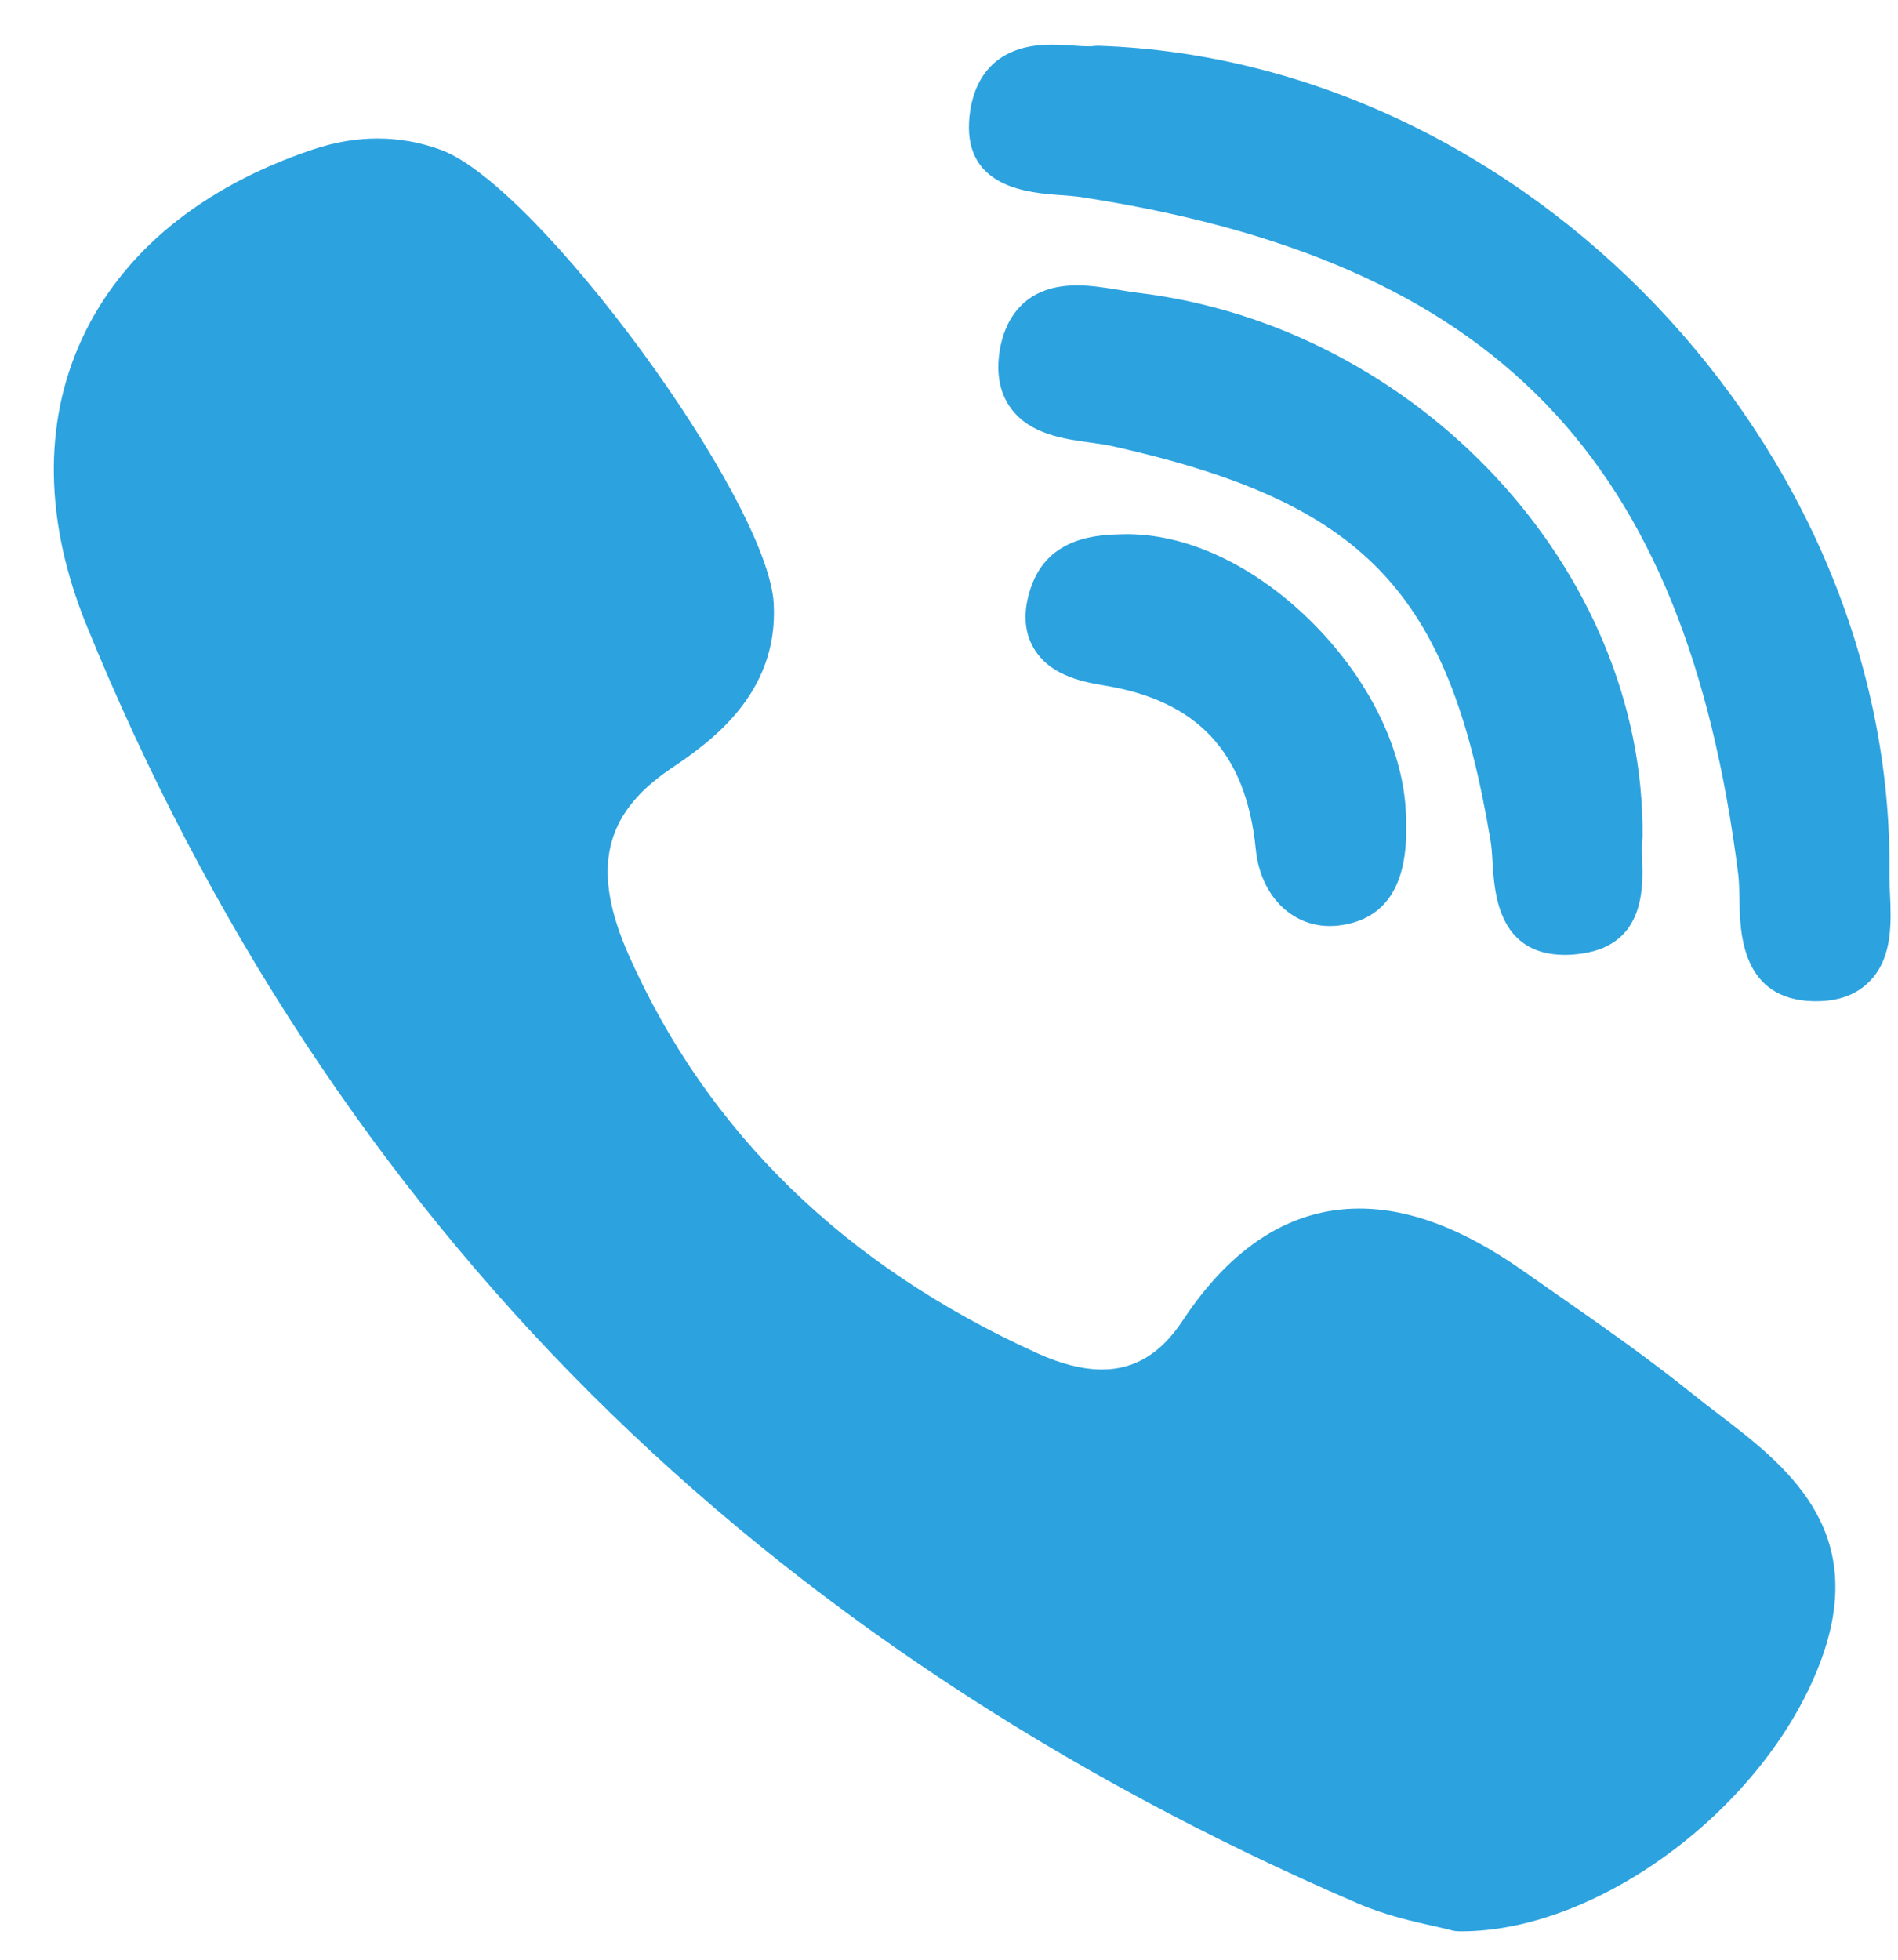 <svg width="31" height="32" viewBox="0 0 31 32" fill="none" xmlns="http://www.w3.org/2000/svg">
<path d="M26.828 13.656C26.865 9.313 23.165 5.331 18.581 4.78C18.49 4.769 18.391 4.753 18.286 4.735C18.059 4.698 17.824 4.659 17.587 4.659C16.648 4.659 16.396 5.319 16.33 5.713C16.266 6.095 16.327 6.417 16.512 6.668C16.823 7.091 17.371 7.167 17.811 7.227C17.94 7.245 18.061 7.261 18.163 7.284C22.282 8.204 23.669 9.651 24.346 13.735C24.363 13.835 24.37 13.957 24.378 14.088C24.408 14.576 24.469 15.592 25.561 15.592H25.561C25.652 15.592 25.75 15.584 25.852 15.568C26.868 15.414 26.837 14.485 26.821 14.039C26.817 13.914 26.813 13.795 26.823 13.716C26.826 13.696 26.828 13.676 26.828 13.656Z" fill="#2CA2DF"/>
<path d="M17.321 3.186C17.443 3.195 17.559 3.204 17.655 3.218C24.418 4.258 27.529 7.463 28.391 14.279C28.405 14.395 28.407 14.536 28.41 14.686C28.419 15.218 28.436 16.326 29.626 16.349L29.663 16.349C30.036 16.349 30.333 16.237 30.545 16.015C30.916 15.627 30.89 15.052 30.869 14.589C30.864 14.476 30.859 14.369 30.86 14.275C30.946 7.304 24.912 0.983 17.947 0.748C17.918 0.747 17.89 0.749 17.863 0.752C17.849 0.754 17.823 0.757 17.78 0.757C17.711 0.757 17.625 0.751 17.535 0.745C17.425 0.737 17.301 0.729 17.175 0.729C16.066 0.729 15.855 1.517 15.828 1.987C15.766 3.073 16.816 3.15 17.321 3.186Z" fill="#2CA2DF"/>
<path d="M28.065 23.088C27.921 22.978 27.772 22.864 27.633 22.752C26.895 22.158 26.109 21.61 25.349 21.081C25.191 20.971 25.034 20.861 24.877 20.751C23.903 20.067 23.029 19.735 22.202 19.735C21.088 19.735 20.118 20.35 19.317 21.563C18.962 22.101 18.531 22.362 18 22.362C17.686 22.362 17.33 22.273 16.941 22.096C13.799 20.672 11.556 18.488 10.273 15.605C9.653 14.211 9.854 13.3 10.945 12.559C11.565 12.139 12.719 11.355 12.637 9.856C12.544 8.153 8.787 3.03 7.204 2.448C6.534 2.202 5.83 2.199 5.108 2.442C3.288 3.054 1.982 4.128 1.331 5.549C0.702 6.922 0.73 8.533 1.413 10.21C3.388 15.058 6.164 19.284 9.665 22.772C13.091 26.186 17.303 28.982 22.183 31.083C22.623 31.273 23.084 31.376 23.421 31.451C23.536 31.477 23.635 31.499 23.707 31.519C23.747 31.53 23.788 31.535 23.829 31.536L23.867 31.536C23.867 31.536 23.867 31.536 23.868 31.536C26.163 31.536 28.918 29.439 29.765 27.048C30.506 24.954 29.152 23.919 28.065 23.088Z" fill="#2CA2DF"/>
<path d="M18.338 8.723C17.945 8.733 17.127 8.754 16.84 9.587C16.706 9.976 16.722 10.314 16.888 10.591C17.131 10.998 17.598 11.122 18.023 11.191C19.562 11.438 20.353 12.289 20.511 13.87C20.584 14.607 21.081 15.121 21.718 15.121C21.765 15.121 21.813 15.119 21.861 15.113C22.628 15.022 22.999 14.459 22.965 13.439C22.978 12.376 22.421 11.168 21.474 10.207C20.524 9.242 19.379 8.698 18.338 8.723Z" fill="#2CA2DF"/>
</svg>
